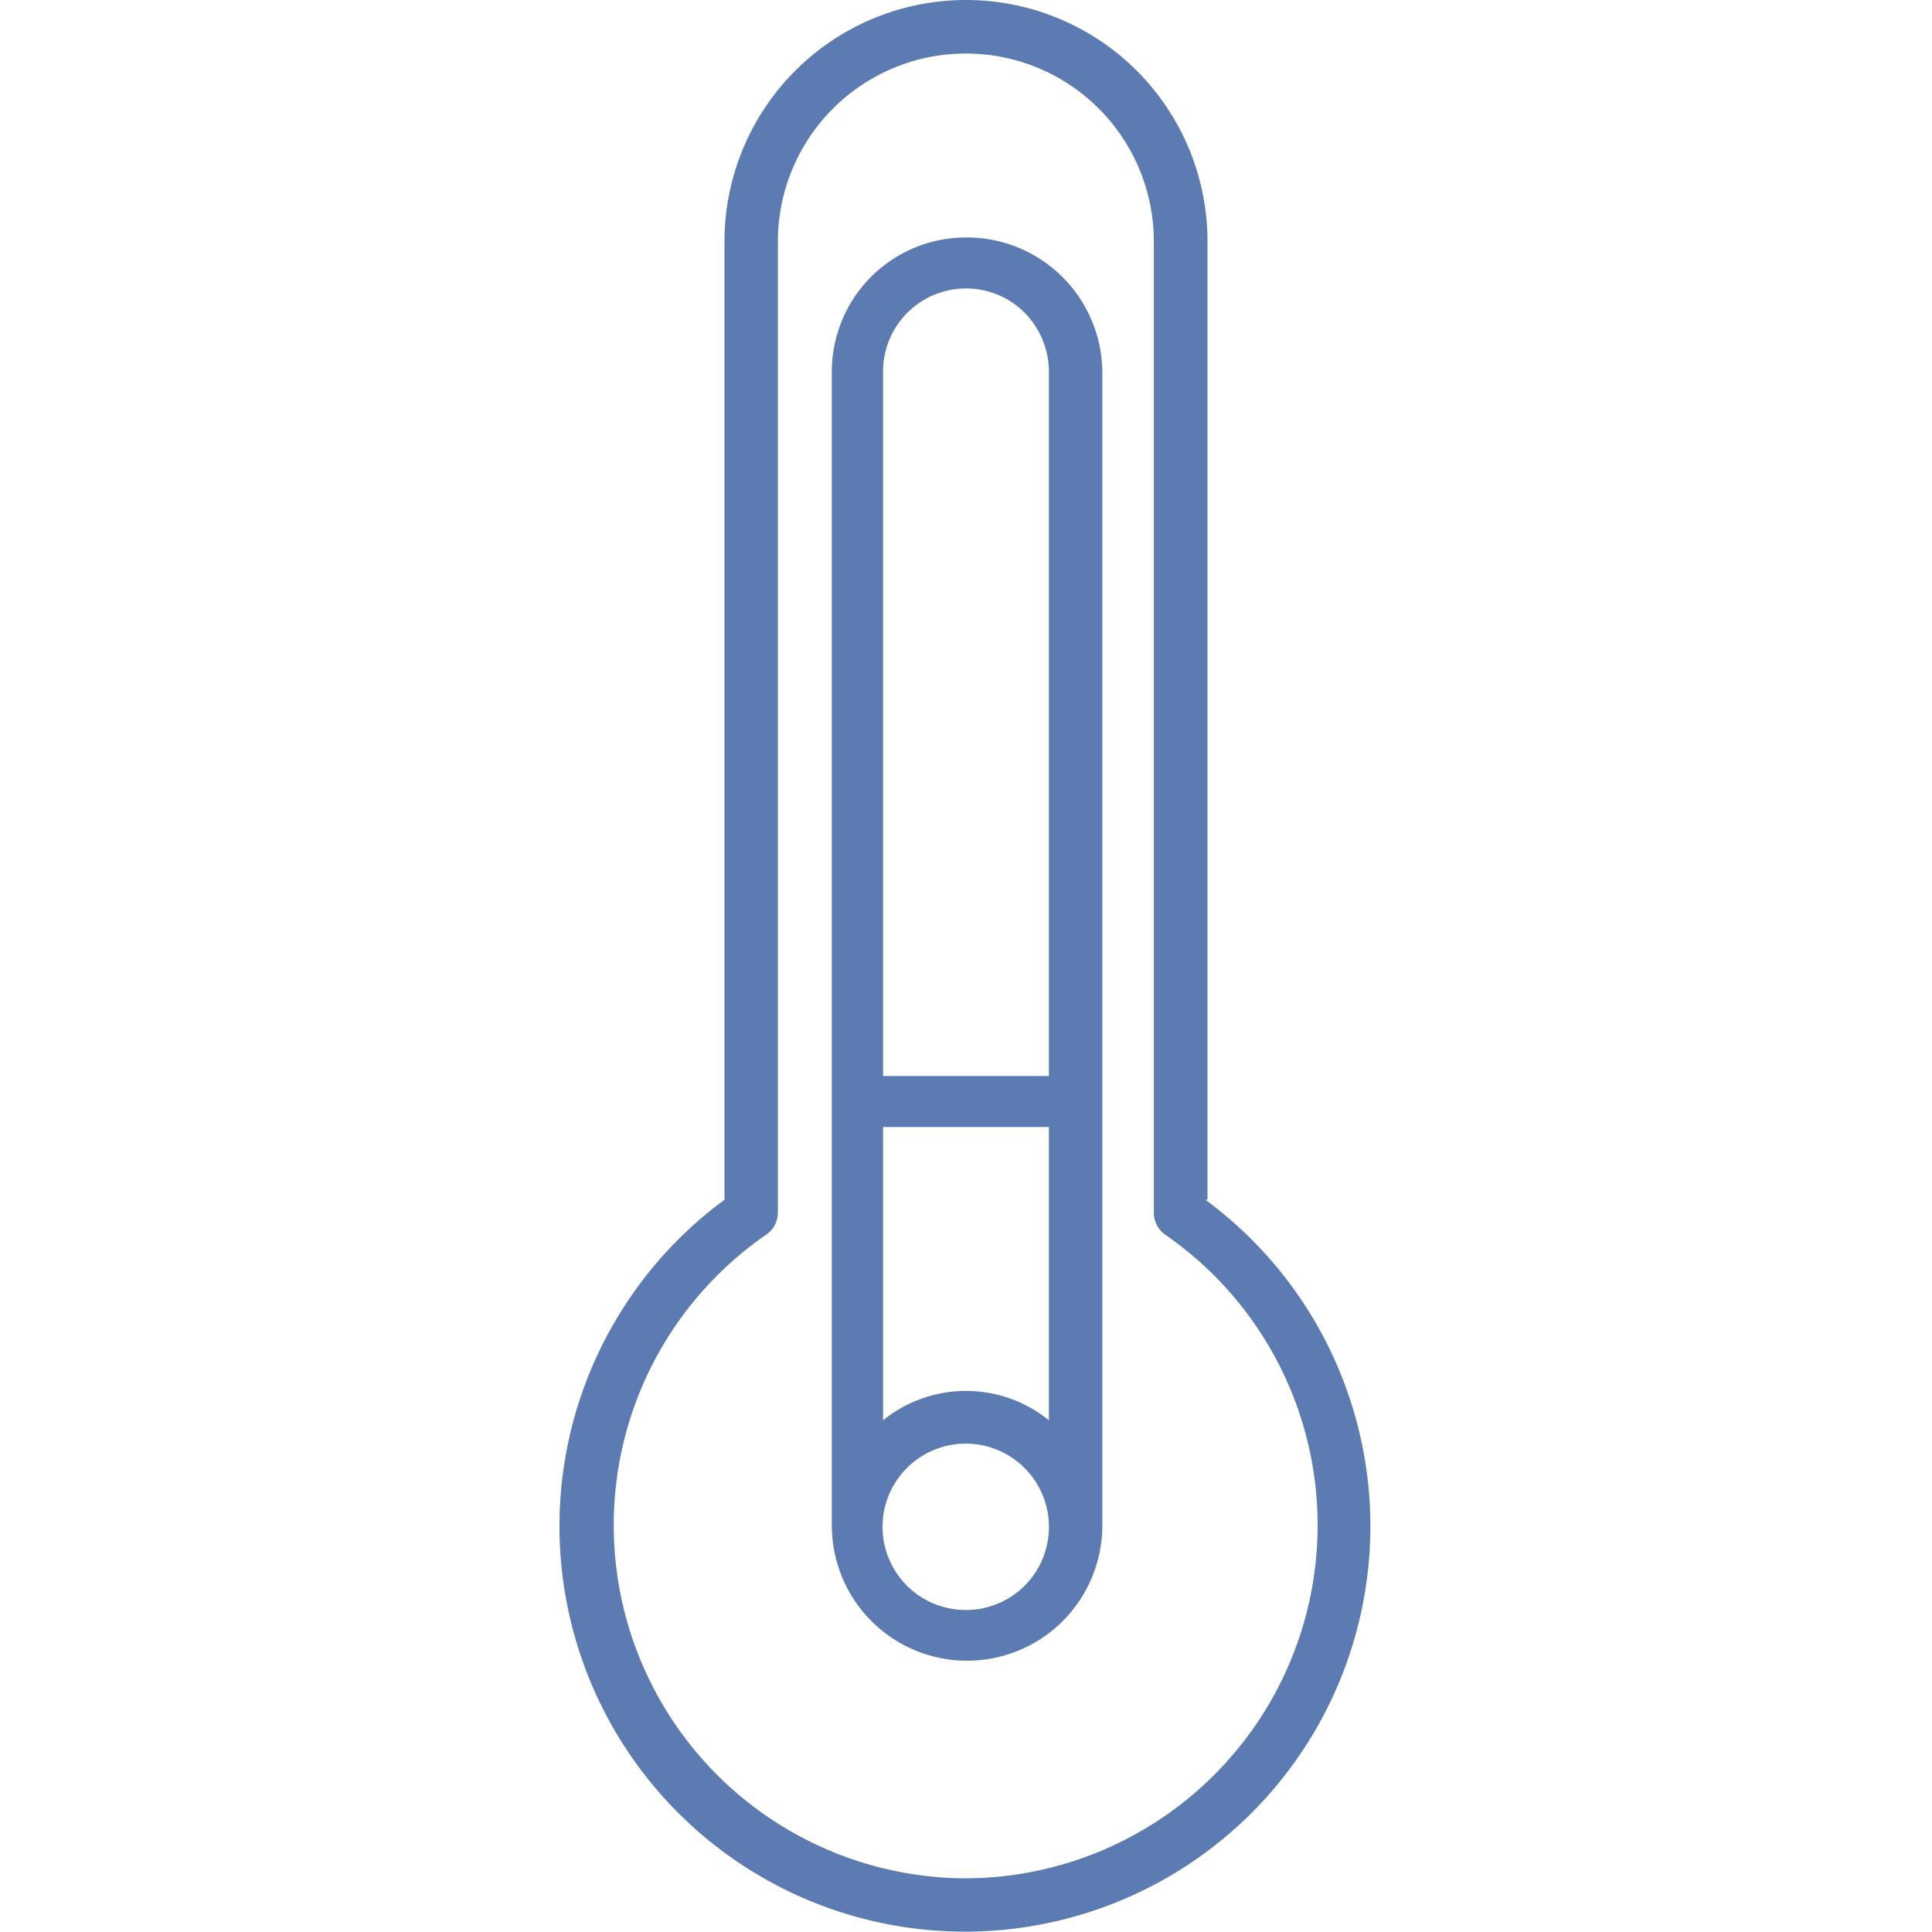 <svg id="Layer_1" data-name="Layer 1" xmlns="http://www.w3.org/2000/svg" width="72" height="72" viewBox="0 0 72 72">
  <defs>
    <style>
      .cls-1 {
        fill: #5b7bb2;
      }
    </style>
  </defs>
  <title>termorreguladora</title>
  <path class="cls-1" d="M45,44.71V9A9,9,0,0,0,27,9V44.71a15.11,15.11,0,1,0,17.92,0ZM36,70a13.16,13.16,0,0,1-7.43-24,1,1,0,0,0,.42-.8V9A7,7,0,1,1,43,9V45.21a1,1,0,0,0,.42.8A13.16,13.16,0,0,1,36,70Z"/>
  <path class="cls-1" d="M36,8.85a5,5,0,0,0-5,5v43a5,5,0,0,0,10.08,0v-43a5.05,5.05,0,0,0-5-5Zm-3.09,5a3.09,3.09,0,0,1,5.28-2.19,3.14,3.14,0,0,1,.9,2.19V40.1H32.91ZM39.09,42V52.93a4.91,4.91,0,0,0-6.18,0V42ZM36,60a3.1,3.1,0,1,1,3.09-3.11v0A3.09,3.09,0,0,1,36,60Z"/>
</svg>
